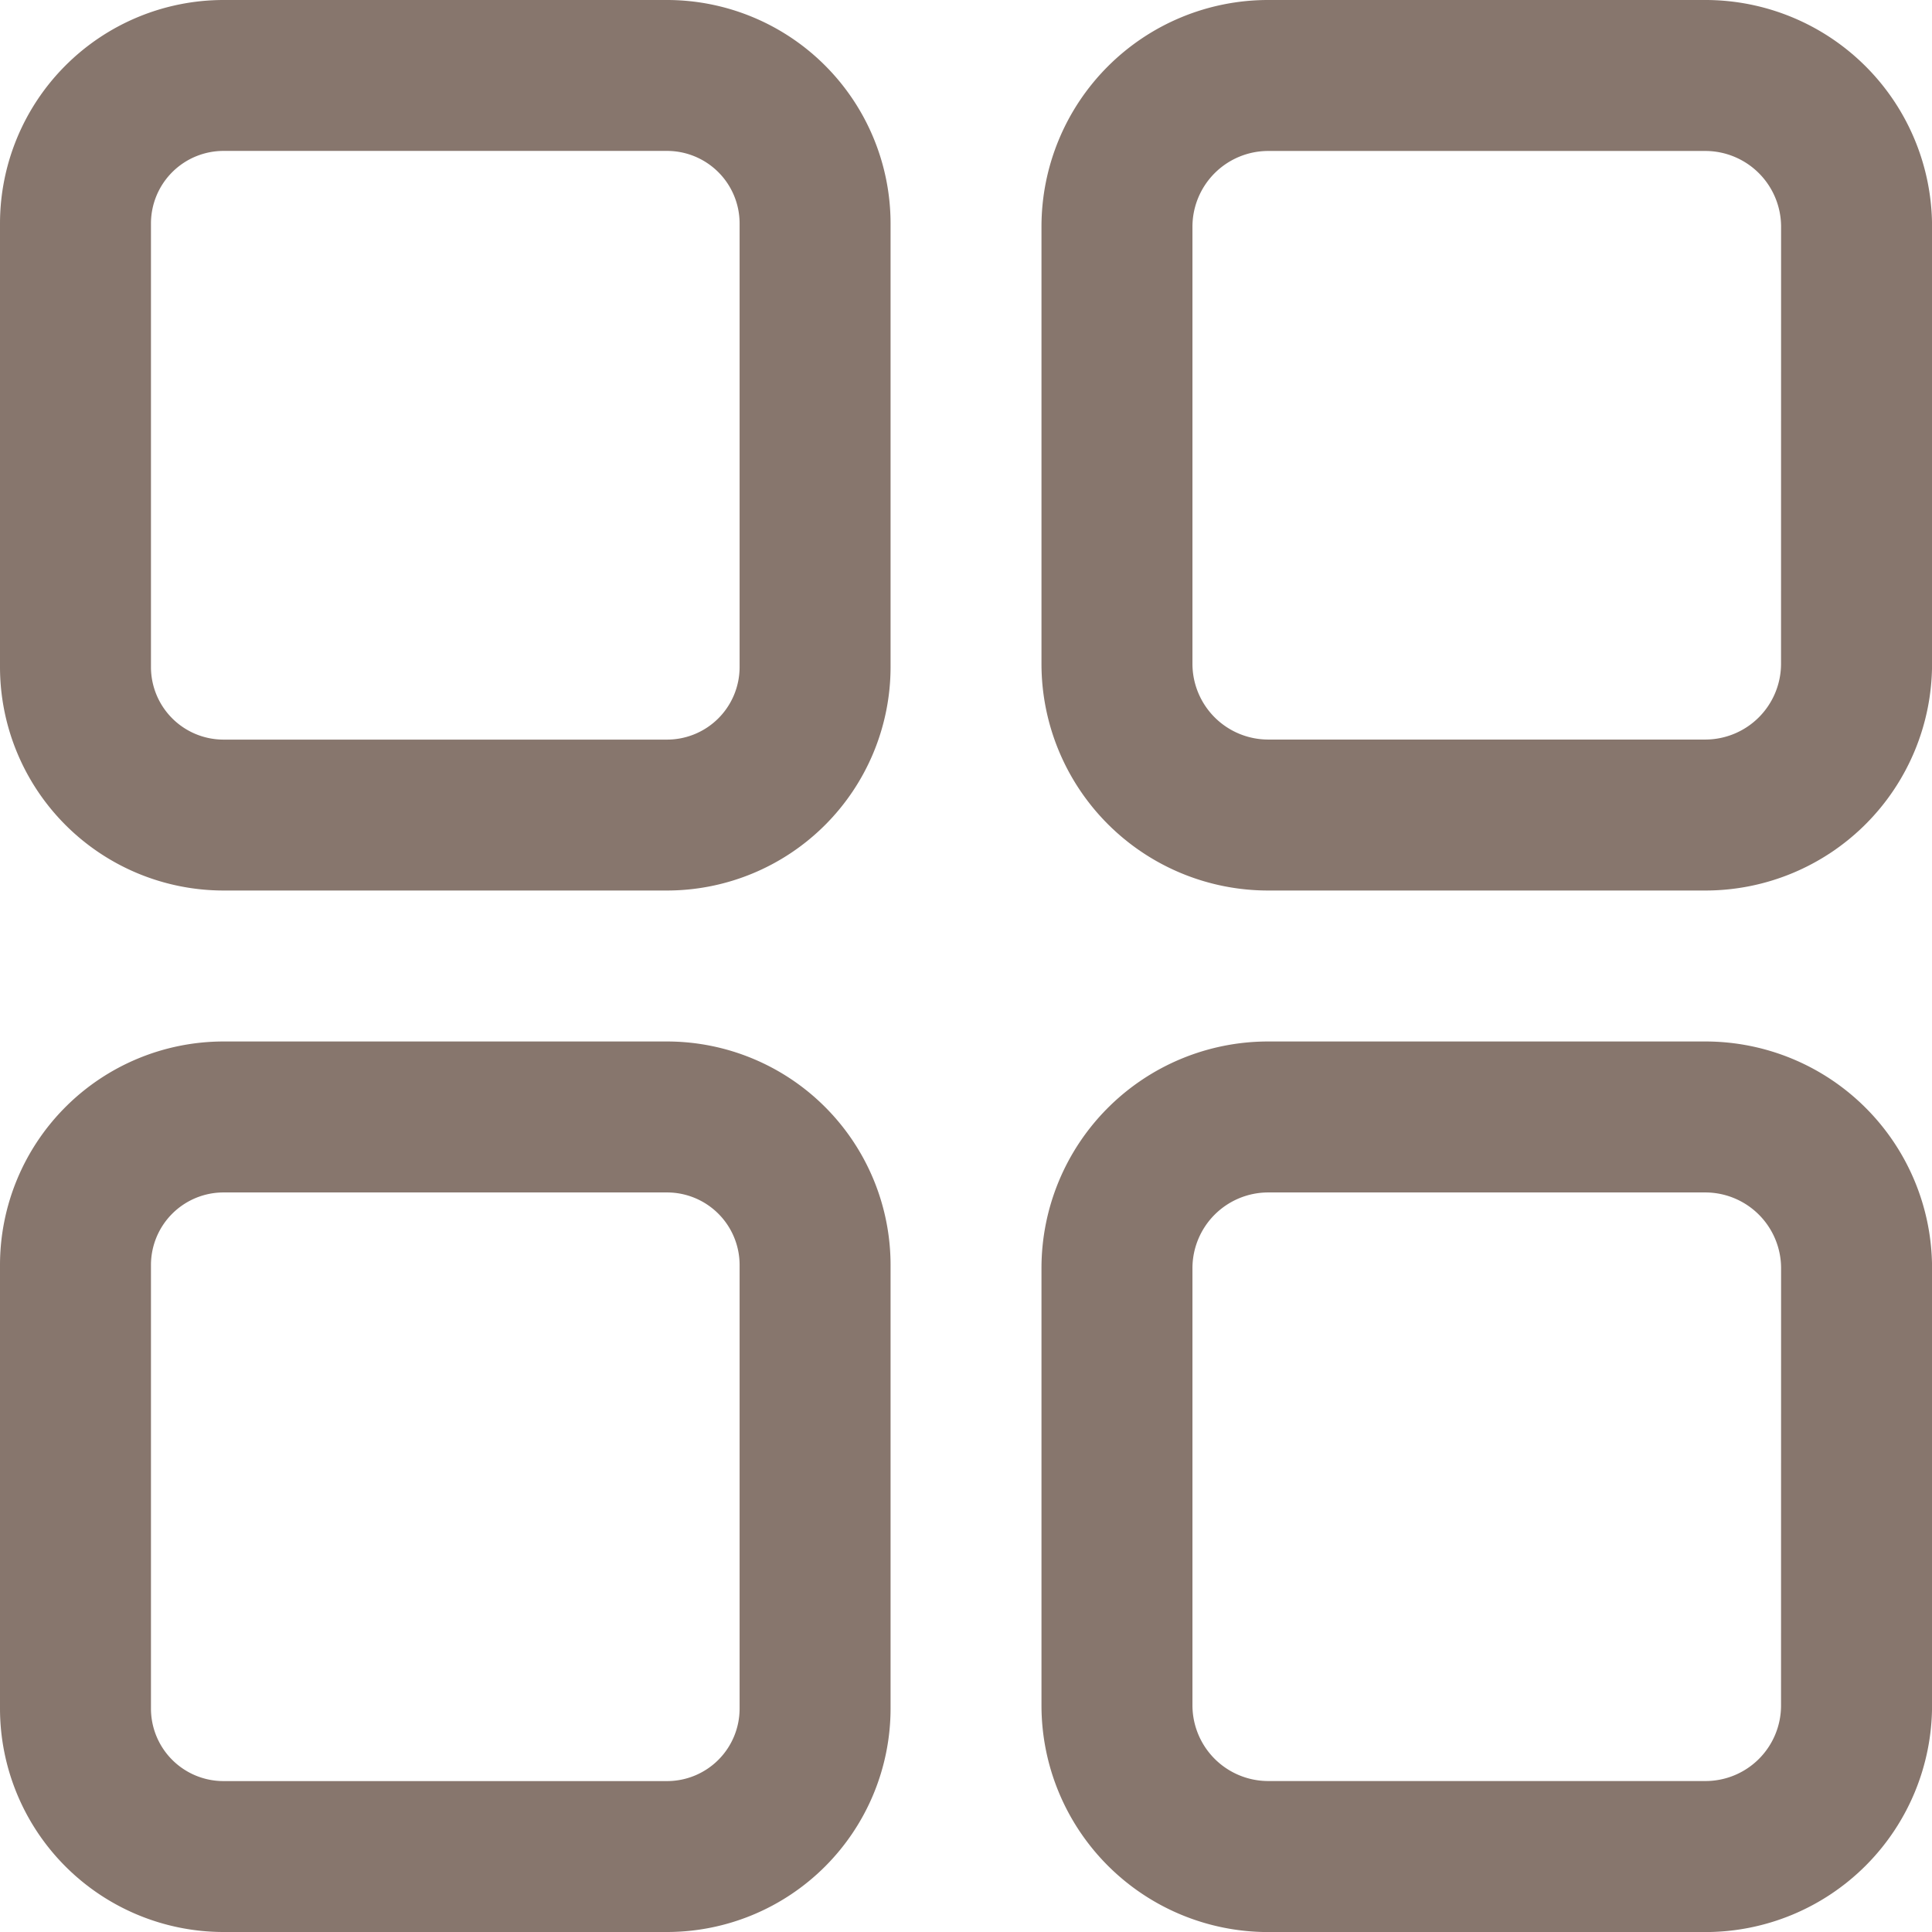 <svg id="menu" xmlns="http://www.w3.org/2000/svg" width="35.667" height="35.667" viewBox="0 0 35.667 35.667">
  <g id="Group_1407" data-name="Group 1407">
    <g id="Group_1406" data-name="Group 1406">
      <path id="Path_1060" data-name="Path 1060" d="M12.316,0H4.125A4.129,4.129,0,0,0,0,4.125v8.191A4.129,4.129,0,0,0,4.125,16.44h8.191a4.129,4.129,0,0,0,4.125-4.125V4.125A4.129,4.129,0,0,0,12.316,0Zm1.338,12.316a1.34,1.34,0,0,1-1.338,1.338H4.125a1.34,1.34,0,0,1-1.338-1.338V4.125A1.34,1.34,0,0,1,4.125,2.786h8.191a1.34,1.34,0,0,1,1.338,1.338Z" fill="#87766d"/>
    </g>
  </g>
  <g id="Group_1409" data-name="Group 1409" transform="translate(19.227)">
    <g id="Group_1408" data-name="Group 1408">
      <path id="Path_1061" data-name="Path 1061" d="M288.26,0H280.18A4.184,4.184,0,0,0,276,4.18V12.26a4.184,4.184,0,0,0,4.18,4.18h8.081a4.184,4.184,0,0,0,4.18-4.18V4.18A4.184,4.184,0,0,0,288.26,0Zm1.393,12.26a1.4,1.4,0,0,1-1.393,1.393H280.18a1.4,1.4,0,0,1-1.393-1.393V4.18a1.4,1.4,0,0,1,1.393-1.393h8.081a1.4,1.4,0,0,1,1.393,1.393Z" transform="translate(-276 0)" fill="#87766d"/>
    </g>
  </g>
  <g id="Group_1411" data-name="Group 1411" transform="translate(0 19.227)">
    <g id="Group_1410" data-name="Group 1410">
      <path id="Path_1062" data-name="Path 1062" d="M12.316,276H4.125A4.129,4.129,0,0,0,0,280.124v8.191a4.129,4.129,0,0,0,4.125,4.125h8.191a4.129,4.129,0,0,0,4.125-4.125v-8.191A4.129,4.129,0,0,0,12.316,276Zm1.338,12.316a1.339,1.339,0,0,1-1.338,1.338H4.125a1.339,1.339,0,0,1-1.338-1.338v-8.191a1.34,1.34,0,0,1,1.338-1.338h8.191a1.34,1.34,0,0,1,1.338,1.338Z" transform="translate(0 -276)" fill="#87766d"/>
    </g>
  </g>
  <g id="Group_1413" data-name="Group 1413" transform="translate(19.227 19.227)">
    <g id="Group_1412" data-name="Group 1412">
      <path id="Path_1063" data-name="Path 1063" d="M288.26,276H280.18a4.184,4.184,0,0,0-4.18,4.18v8.081a4.184,4.184,0,0,0,4.18,4.18h8.081a4.185,4.185,0,0,0,4.18-4.18V280.18A4.184,4.184,0,0,0,288.26,276Zm1.393,12.26a1.394,1.394,0,0,1-1.393,1.393H280.18a1.4,1.4,0,0,1-1.393-1.393V280.18a1.4,1.4,0,0,1,1.393-1.393h8.081a1.4,1.4,0,0,1,1.393,1.393Z" transform="translate(-276 -276)" fill="#87766d"/>
    </g>
  </g>
</svg>
